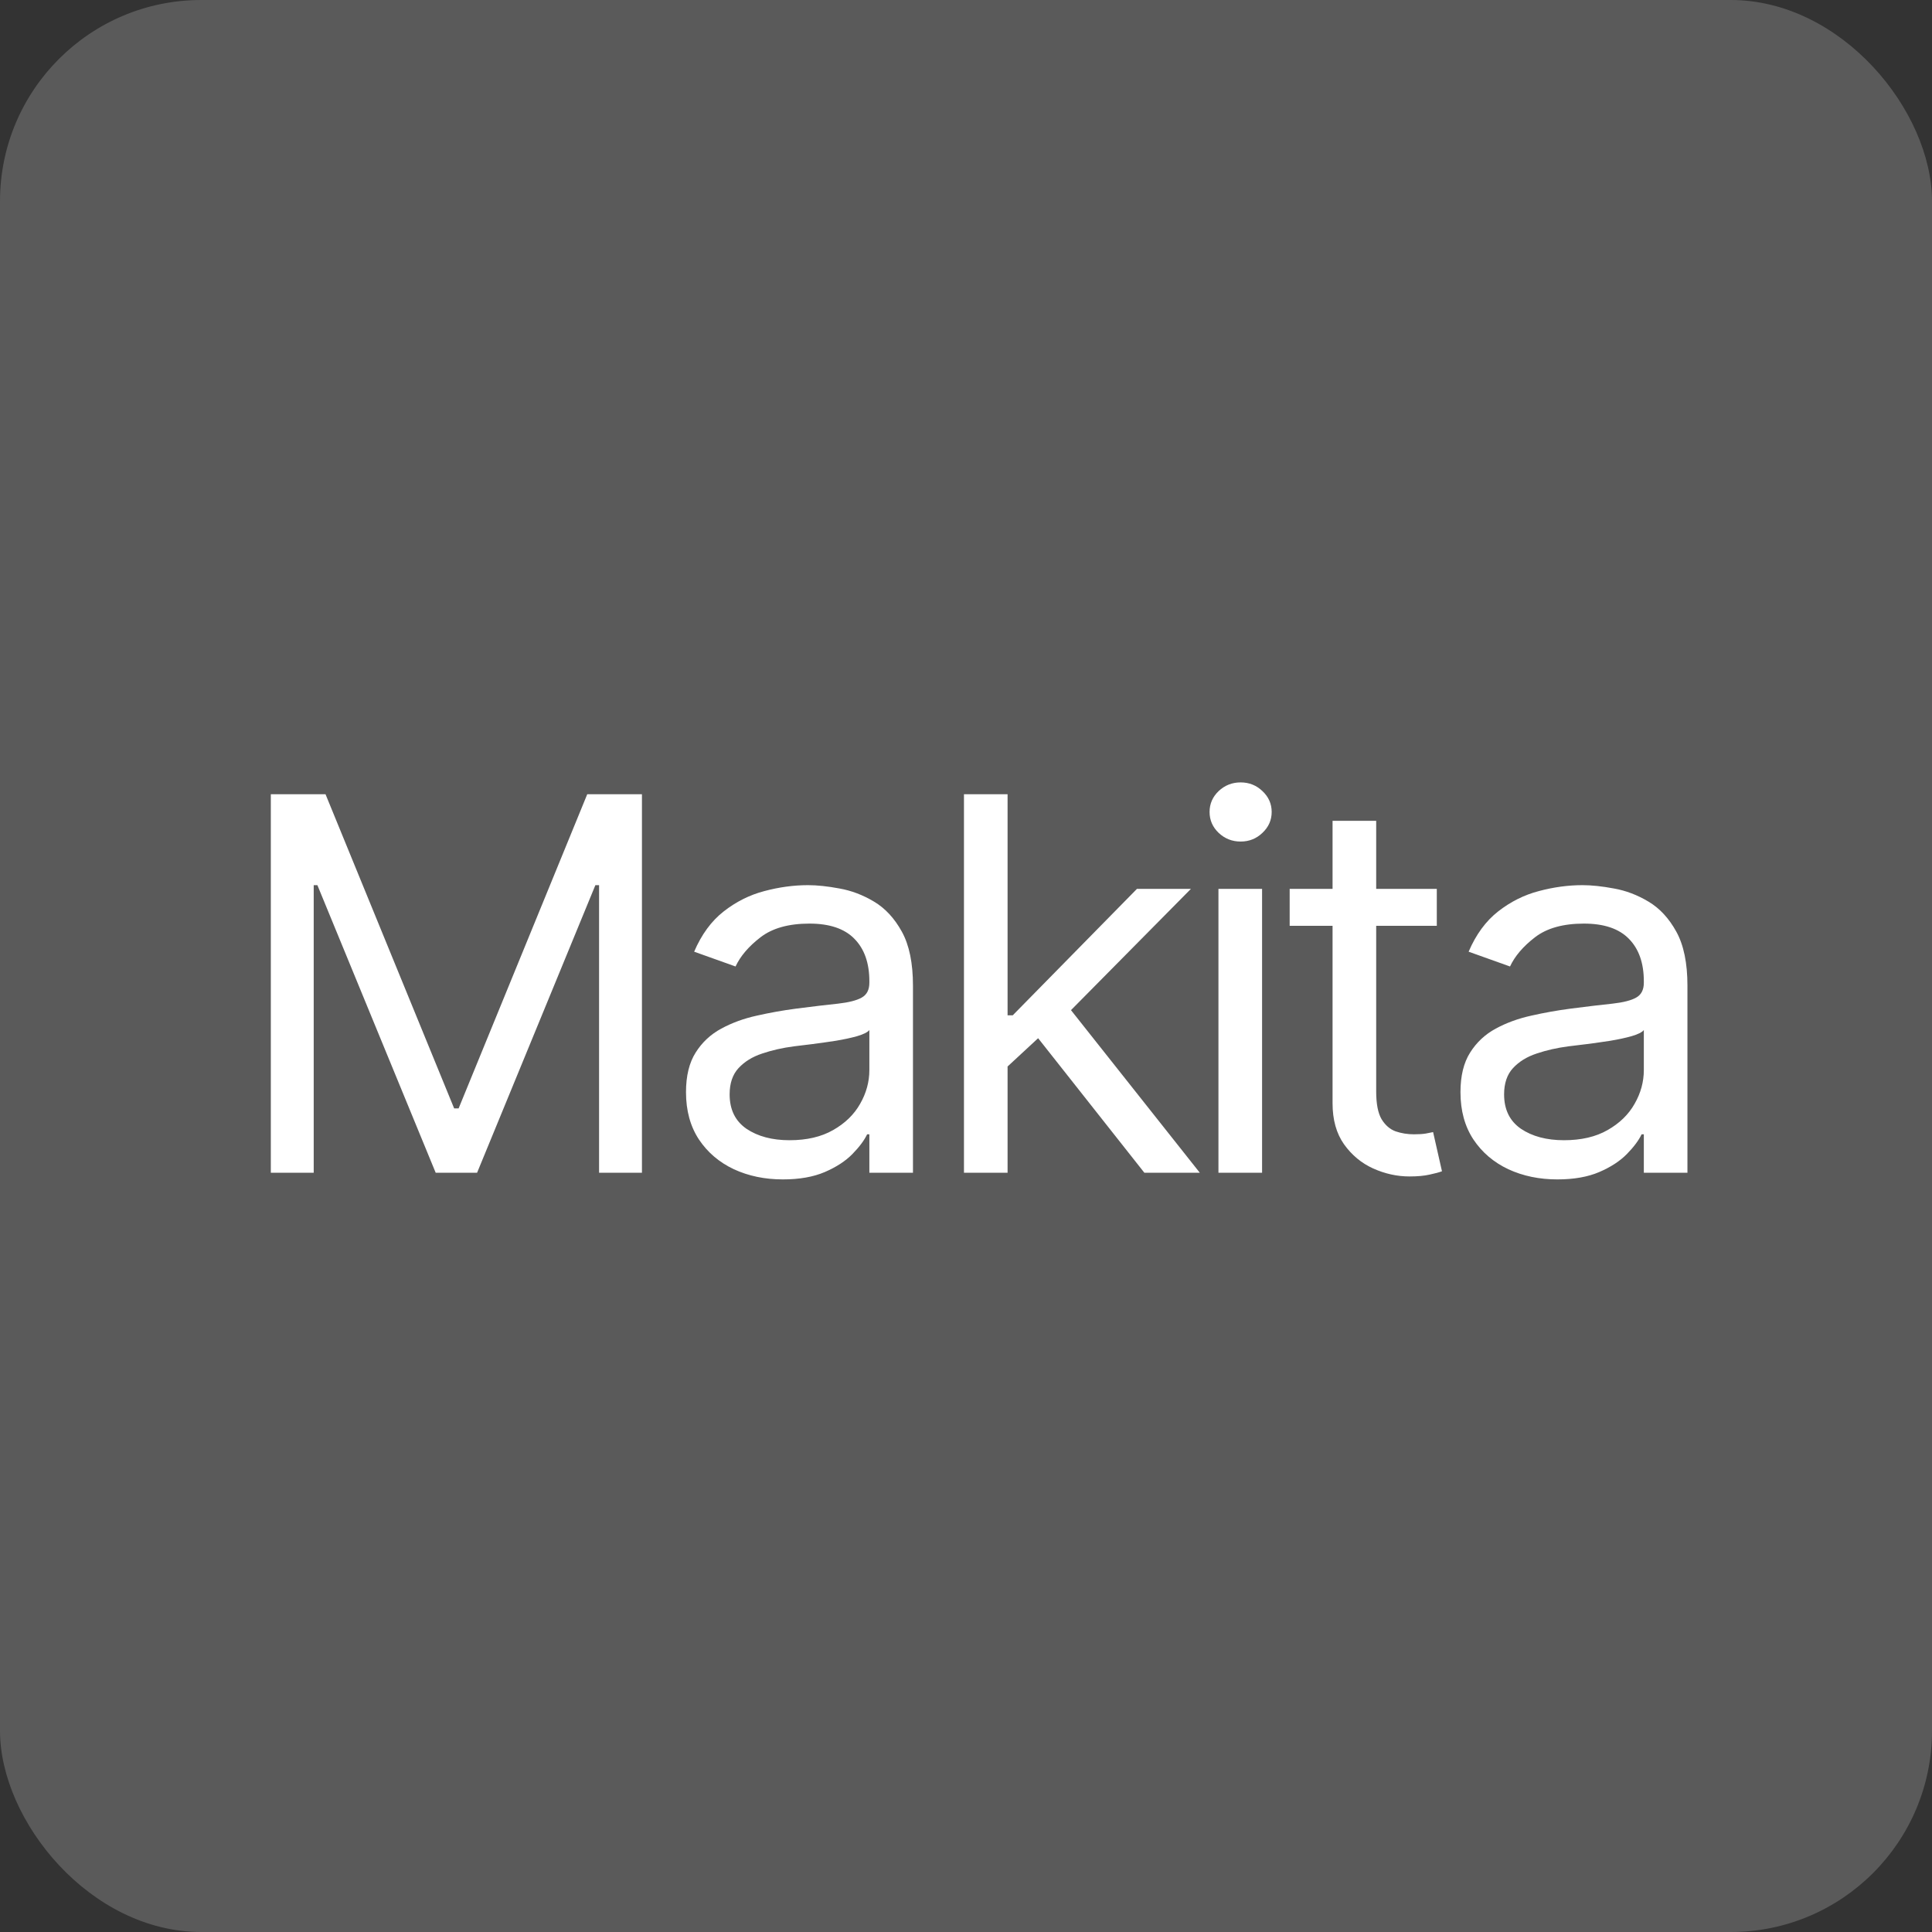 <?xml version="1.0" encoding="UTF-8"?> <svg xmlns="http://www.w3.org/2000/svg" width="96" height="96" viewBox="0 0 96 96" fill="none"><rect x="0" y="0" width="96" height="96" fill="#333333" stroke="none"/><rect width="96" height="96" rx="10" fill="#5A5A5A"></rect><path d="M13.457 39.465H16.175L22.567 55.077H22.788L29.18 39.465H31.898V58.273H29.768V43.983H29.584L23.706 58.273H21.649L15.771 43.983H15.588V58.273H13.457V39.465ZM38.9 58.604C38.006 58.604 37.195 58.436 36.466 58.099C35.738 57.756 35.159 57.263 34.73 56.62C34.302 55.971 34.087 55.188 34.087 54.269C34.087 53.461 34.247 52.806 34.565 52.304C34.883 51.796 35.309 51.398 35.842 51.11C36.374 50.822 36.962 50.608 37.605 50.467C38.254 50.32 38.906 50.204 39.561 50.118C40.418 50.008 41.113 49.925 41.646 49.87C42.185 49.809 42.577 49.708 42.822 49.567C43.072 49.426 43.198 49.181 43.198 48.832V48.759C43.198 47.853 42.95 47.149 42.454 46.647C41.964 46.145 41.22 45.893 40.222 45.893C39.188 45.893 38.377 46.12 37.789 46.573C37.201 47.026 36.788 47.51 36.549 48.024L34.492 47.289C34.859 46.432 35.349 45.765 35.961 45.287C36.58 44.804 37.253 44.467 37.981 44.277C38.716 44.081 39.439 43.983 40.149 43.983C40.602 43.983 41.123 44.038 41.71 44.148C42.304 44.253 42.877 44.47 43.428 44.8C43.985 45.131 44.447 45.63 44.814 46.297C45.182 46.965 45.365 47.859 45.365 48.979V58.273H43.198V56.363H43.088C42.941 56.669 42.696 56.997 42.353 57.346C42.01 57.695 41.554 57.992 40.985 58.237C40.415 58.482 39.72 58.604 38.9 58.604ZM39.231 56.657C40.088 56.657 40.81 56.489 41.398 56.152C41.992 55.815 42.439 55.38 42.739 54.848C43.045 54.315 43.198 53.755 43.198 53.167V51.183C43.106 51.294 42.904 51.395 42.592 51.486C42.286 51.572 41.931 51.649 41.527 51.716C41.129 51.777 40.74 51.832 40.36 51.881C39.987 51.924 39.684 51.961 39.451 51.992C38.888 52.065 38.361 52.184 37.871 52.35C37.388 52.509 36.996 52.751 36.696 53.075C36.402 53.394 36.255 53.828 36.255 54.379C36.255 55.133 36.533 55.702 37.091 56.088C37.654 56.467 38.367 56.657 39.231 56.657ZM49.919 53.13L49.883 50.449H50.324L56.495 44.167H59.177L52.601 50.816H52.418L49.919 53.13ZM47.899 58.273V39.465H50.066V58.273H47.899ZM56.863 58.273L51.352 51.294L52.895 49.787L59.618 58.273H56.863ZM60.544 58.273V44.167H62.712V58.273H60.544ZM61.646 41.816C61.224 41.816 60.859 41.672 60.553 41.384C60.253 41.096 60.103 40.75 60.103 40.346C60.103 39.942 60.253 39.596 60.553 39.309C60.859 39.021 61.224 38.877 61.646 38.877C62.069 38.877 62.43 39.021 62.73 39.309C63.036 39.596 63.189 39.942 63.189 40.346C63.189 40.75 63.036 41.096 62.73 41.384C62.43 41.672 62.069 41.816 61.646 41.816ZM71.394 44.167V46.004H64.083V44.167H71.394ZM66.214 40.787H68.382V54.233C68.382 54.845 68.47 55.304 68.648 55.61C68.832 55.91 69.064 56.112 69.346 56.216C69.634 56.314 69.937 56.363 70.255 56.363C70.494 56.363 70.69 56.351 70.843 56.326C70.996 56.296 71.118 56.271 71.21 56.253L71.651 58.2C71.504 58.255 71.299 58.31 71.036 58.365C70.772 58.426 70.439 58.457 70.035 58.457C69.422 58.457 68.822 58.325 68.235 58.062C67.653 57.799 67.169 57.398 66.784 56.859C66.404 56.32 66.214 55.641 66.214 54.82V40.787ZM77.383 58.604C76.489 58.604 75.678 58.436 74.949 58.099C74.221 57.756 73.642 57.263 73.213 56.62C72.785 55.971 72.57 55.188 72.57 54.269C72.57 53.461 72.73 52.806 73.048 52.304C73.367 51.796 73.792 51.398 74.325 51.11C74.857 50.822 75.445 50.608 76.088 50.467C76.737 50.32 77.389 50.204 78.044 50.118C78.901 50.008 79.596 49.925 80.129 49.87C80.668 49.809 81.06 49.708 81.305 49.567C81.555 49.426 81.681 49.181 81.681 48.832V48.759C81.681 47.853 81.433 47.149 80.937 46.647C80.447 46.145 79.703 45.893 78.705 45.893C77.671 45.893 76.859 46.12 76.272 46.573C75.684 47.026 75.271 47.51 75.032 48.024L72.975 47.289C73.342 46.432 73.832 45.765 74.444 45.287C75.062 44.804 75.736 44.467 76.465 44.277C77.199 44.081 77.922 43.983 78.632 43.983C79.085 43.983 79.605 44.038 80.193 44.148C80.787 44.253 81.36 44.47 81.911 44.8C82.468 45.131 82.93 45.63 83.297 46.297C83.665 46.965 83.848 47.859 83.848 48.979V58.273H81.681V56.363H81.571C81.424 56.669 81.179 56.997 80.836 57.346C80.493 57.695 80.037 57.992 79.468 58.237C78.898 58.482 78.203 58.604 77.383 58.604ZM77.713 56.657C78.571 56.657 79.293 56.489 79.881 56.152C80.475 55.815 80.922 55.38 81.222 54.848C81.528 54.315 81.681 53.755 81.681 53.167V51.183C81.589 51.294 81.387 51.395 81.075 51.486C80.769 51.572 80.414 51.649 80.01 51.716C79.612 51.777 79.223 51.832 78.843 51.881C78.47 51.924 78.167 51.961 77.934 51.992C77.371 52.065 76.844 52.184 76.354 52.35C75.871 52.509 75.479 52.751 75.179 53.075C74.885 53.394 74.738 53.828 74.738 54.379C74.738 55.133 75.016 55.702 75.574 56.088C76.137 56.467 76.85 56.657 77.713 56.657Z" fill="white"></path></svg> 